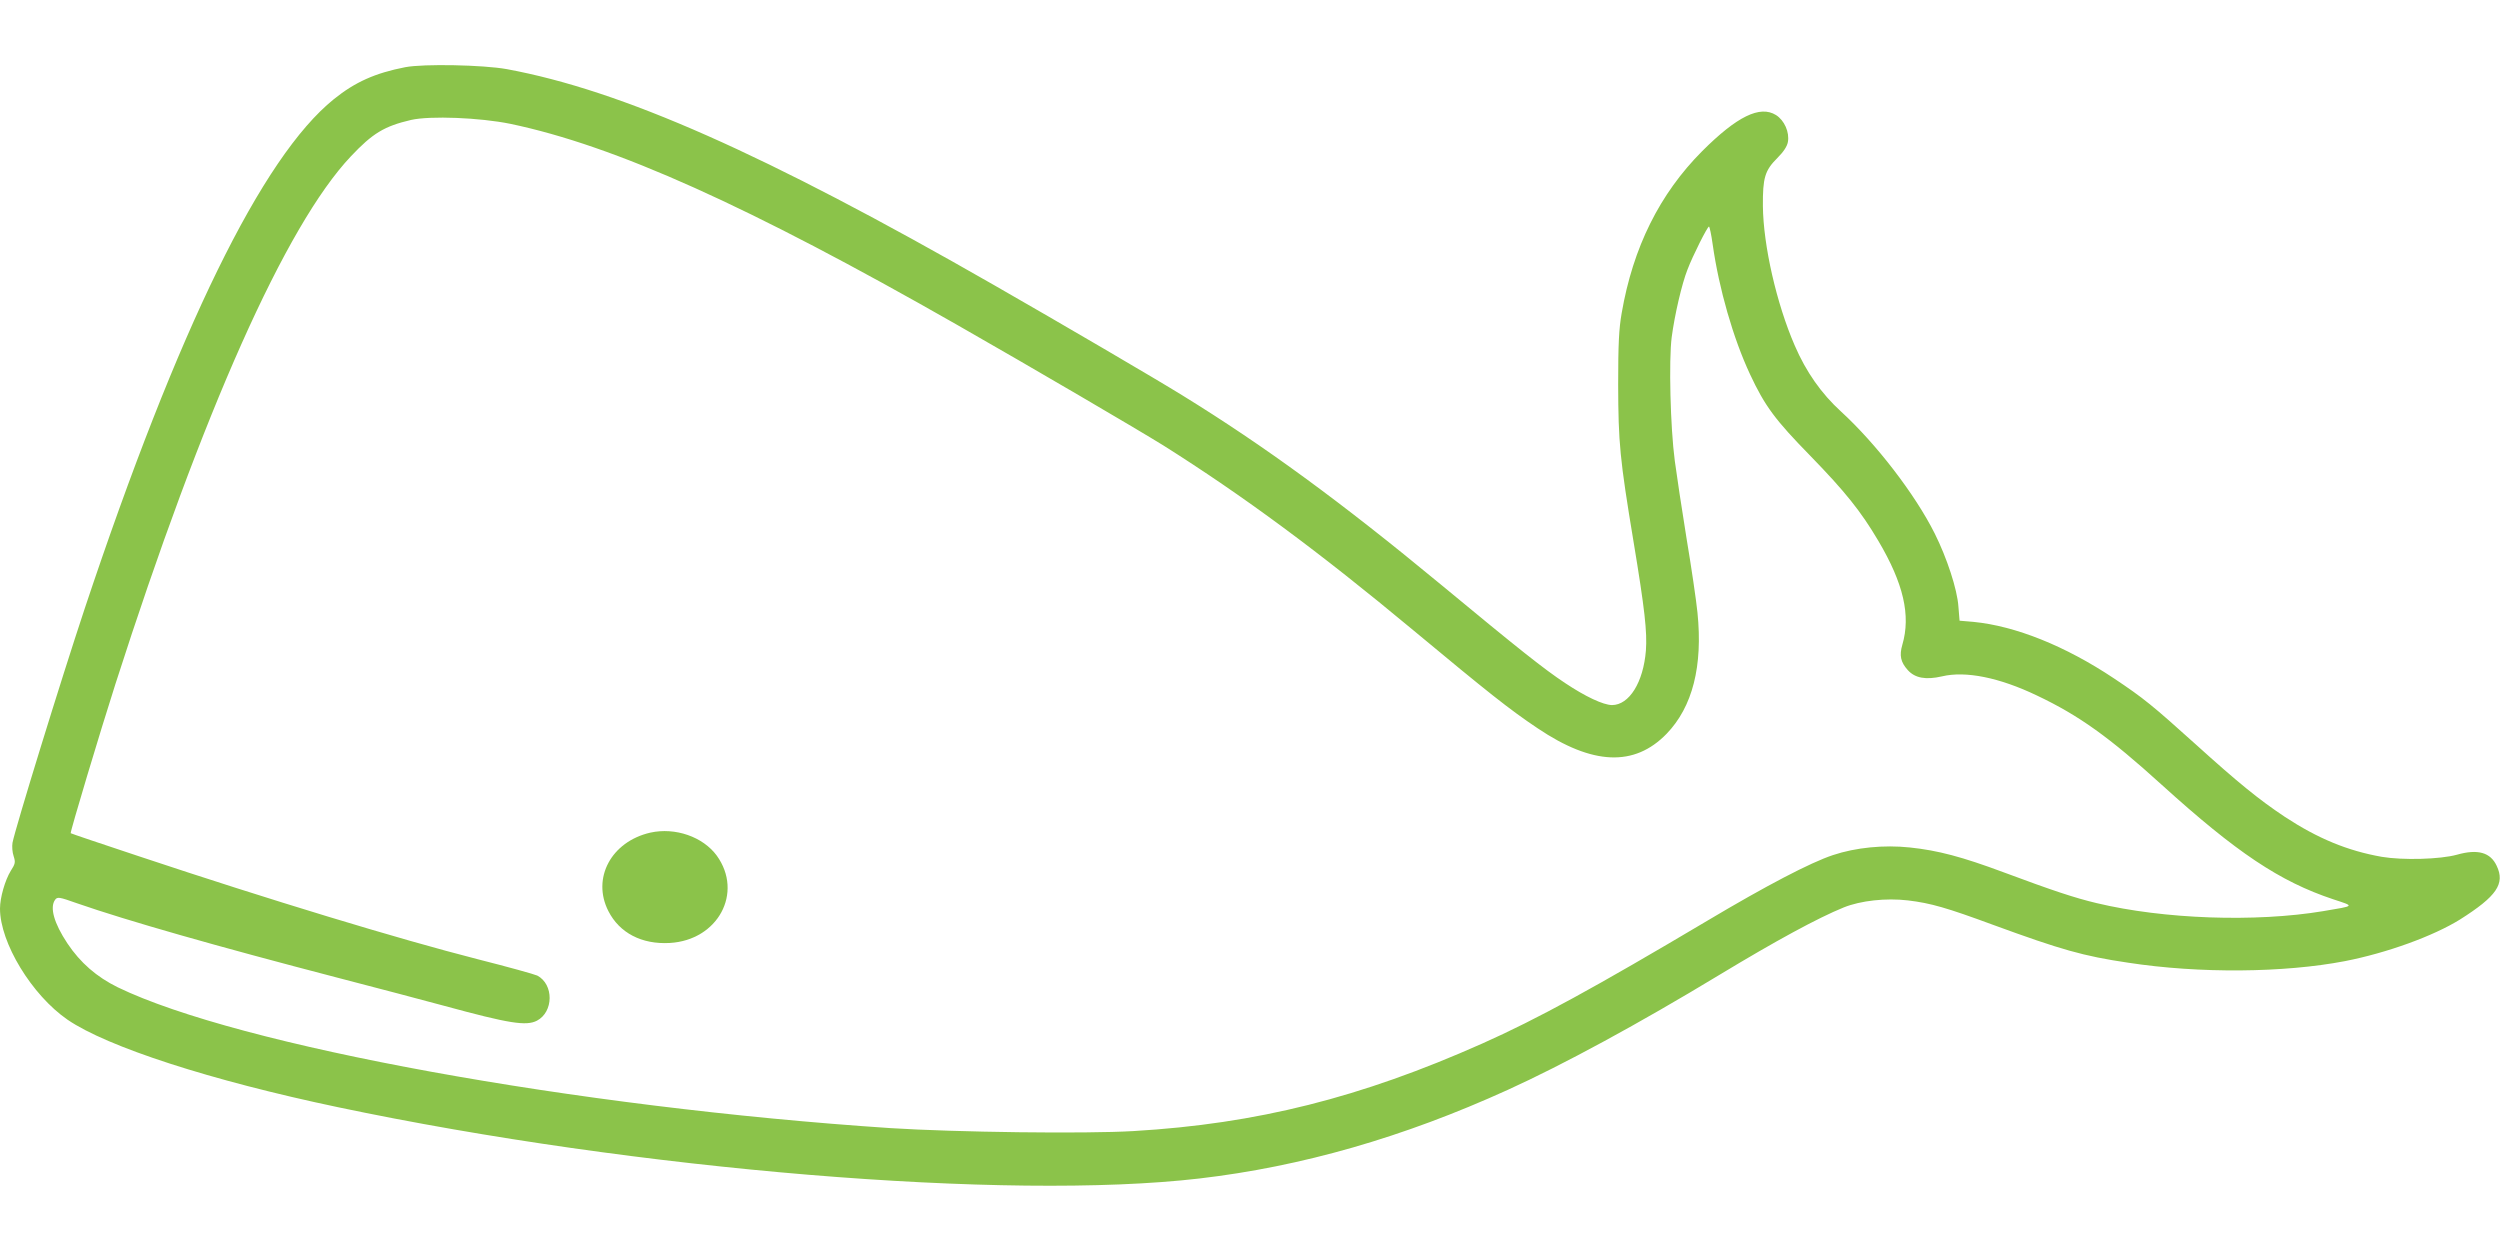 <?xml version="1.0" standalone="no"?>
<!DOCTYPE svg PUBLIC "-//W3C//DTD SVG 20010904//EN"
 "http://www.w3.org/TR/2001/REC-SVG-20010904/DTD/svg10.dtd">
<svg version="1.0" xmlns="http://www.w3.org/2000/svg"
 width="1280pt" height="640pt" viewBox="0 0 1280 640"
 preserveAspectRatio="xMidYMid meet">
<g transform="translate(0,640) scale(0.1,-0.1)"
fill="#8bc34a" stroke="none">
<path d="M2075 6056 c-154 -30 -257 -76 -366 -164 -367 -296 -797 -1174 -1275
-2607 -123 -370 -355 -1123 -370 -1200 -3 -19 -1 -49 6 -69 10 -31 8 -39 -15
-75 -29 -47 -55 -137 -55 -193 0 -175 163 -443 346 -569 203 -139 733 -311
1385 -448 1530 -322 3429 -479 4409 -365 524 61 1046 211 1580 454 284 129
671 339 1084 589 288 174 503 291 636 345 87 35 216 49 328 36 118 -14 200
-38 436 -125 350 -128 462 -160 692 -194 364 -56 798 -52 1110 8 215 42 452
128 589 213 188 119 232 183 188 275 -32 69 -97 87 -203 57 -86 -24 -278 -29
-385 -11 -176 31 -328 94 -497 205 -132 88 -237 173 -456 371 -221 199 -266
236 -419 338 -249 166 -504 268 -719 289 l-71 6 -6 73 c-6 88 -59 249 -121
373 -101 202 -301 461 -480 625 -100 91 -179 203 -237 338 -93 214 -161 512
-163 714 -1 145 10 182 74 246 31 31 50 59 54 82 9 50 -18 111 -61 138 -82 51
-200 -7 -378 -185 -218 -219 -354 -493 -412 -829 -14 -80 -18 -158 -18 -367 1
-298 8 -377 79 -805 57 -344 70 -461 63 -556 -13 -162 -85 -279 -174 -279 -45
1 -135 43 -240 113 -107 71 -231 169 -638 506 -509 421 -900 707 -1320 966
-137 85 -621 368 -965 565 -1178 675 -1906 997 -2495 1106 -121 22 -426 28
-520 10z m538 -290 c535 -112 1218 -419 2287 -1029 389 -222 925 -536 1057
-618 409 -258 795 -543 1278 -945 385 -320 493 -406 638 -503 281 -189 495
-198 660 -28 133 138 186 346 158 621 -6 60 -31 231 -56 380 -24 149 -51 327
-60 396 -23 173 -31 516 -16 633 15 114 52 274 81 347 27 71 102 220 110 220
3 0 12 -41 19 -92 32 -226 105 -480 191 -664 76 -163 129 -234 309 -418 177
-182 259 -284 348 -435 129 -218 167 -382 123 -532 -16 -55 -9 -89 28 -130 37
-41 92 -51 175 -32 121 29 294 -6 486 -98 215 -102 369 -212 640 -458 382
-346 603 -494 876 -585 112 -37 116 -33 -50 -61 -347 -58 -818 -41 -1160 41
-113 27 -222 63 -477 158 -212 79 -336 112 -480 127 -132 14 -276 0 -393 -39
-115 -38 -341 -156 -645 -337 -571 -339 -870 -503 -1151 -628 -622 -277 -1155
-411 -1784 -448 -248 -15 -914 -6 -1245 15 -1612 107 -3340 422 -3957 721
-108 53 -192 126 -258 225 -69 104 -91 184 -63 223 12 16 20 15 113 -18 256
-89 712 -219 1330 -380 204 -53 451 -118 550 -145 334 -91 419 -104 474 -76
86 45 87 186 2 231 -15 7 -152 45 -306 84 -403 103 -1062 303 -1734 527 -190
63 -347 116 -349 118 -4 4 151 521 229 764 448 1396 872 2348 1205 2701 112
119 172 155 309 187 98 22 351 12 508 -20z"/>
<path d="M3330 2137 c-201 -46 -301 -234 -215 -402 57 -112 171 -171 314 -163
247 14 378 257 241 447 -71 97 -213 146 -340 118z"/>
</g>
</svg>
